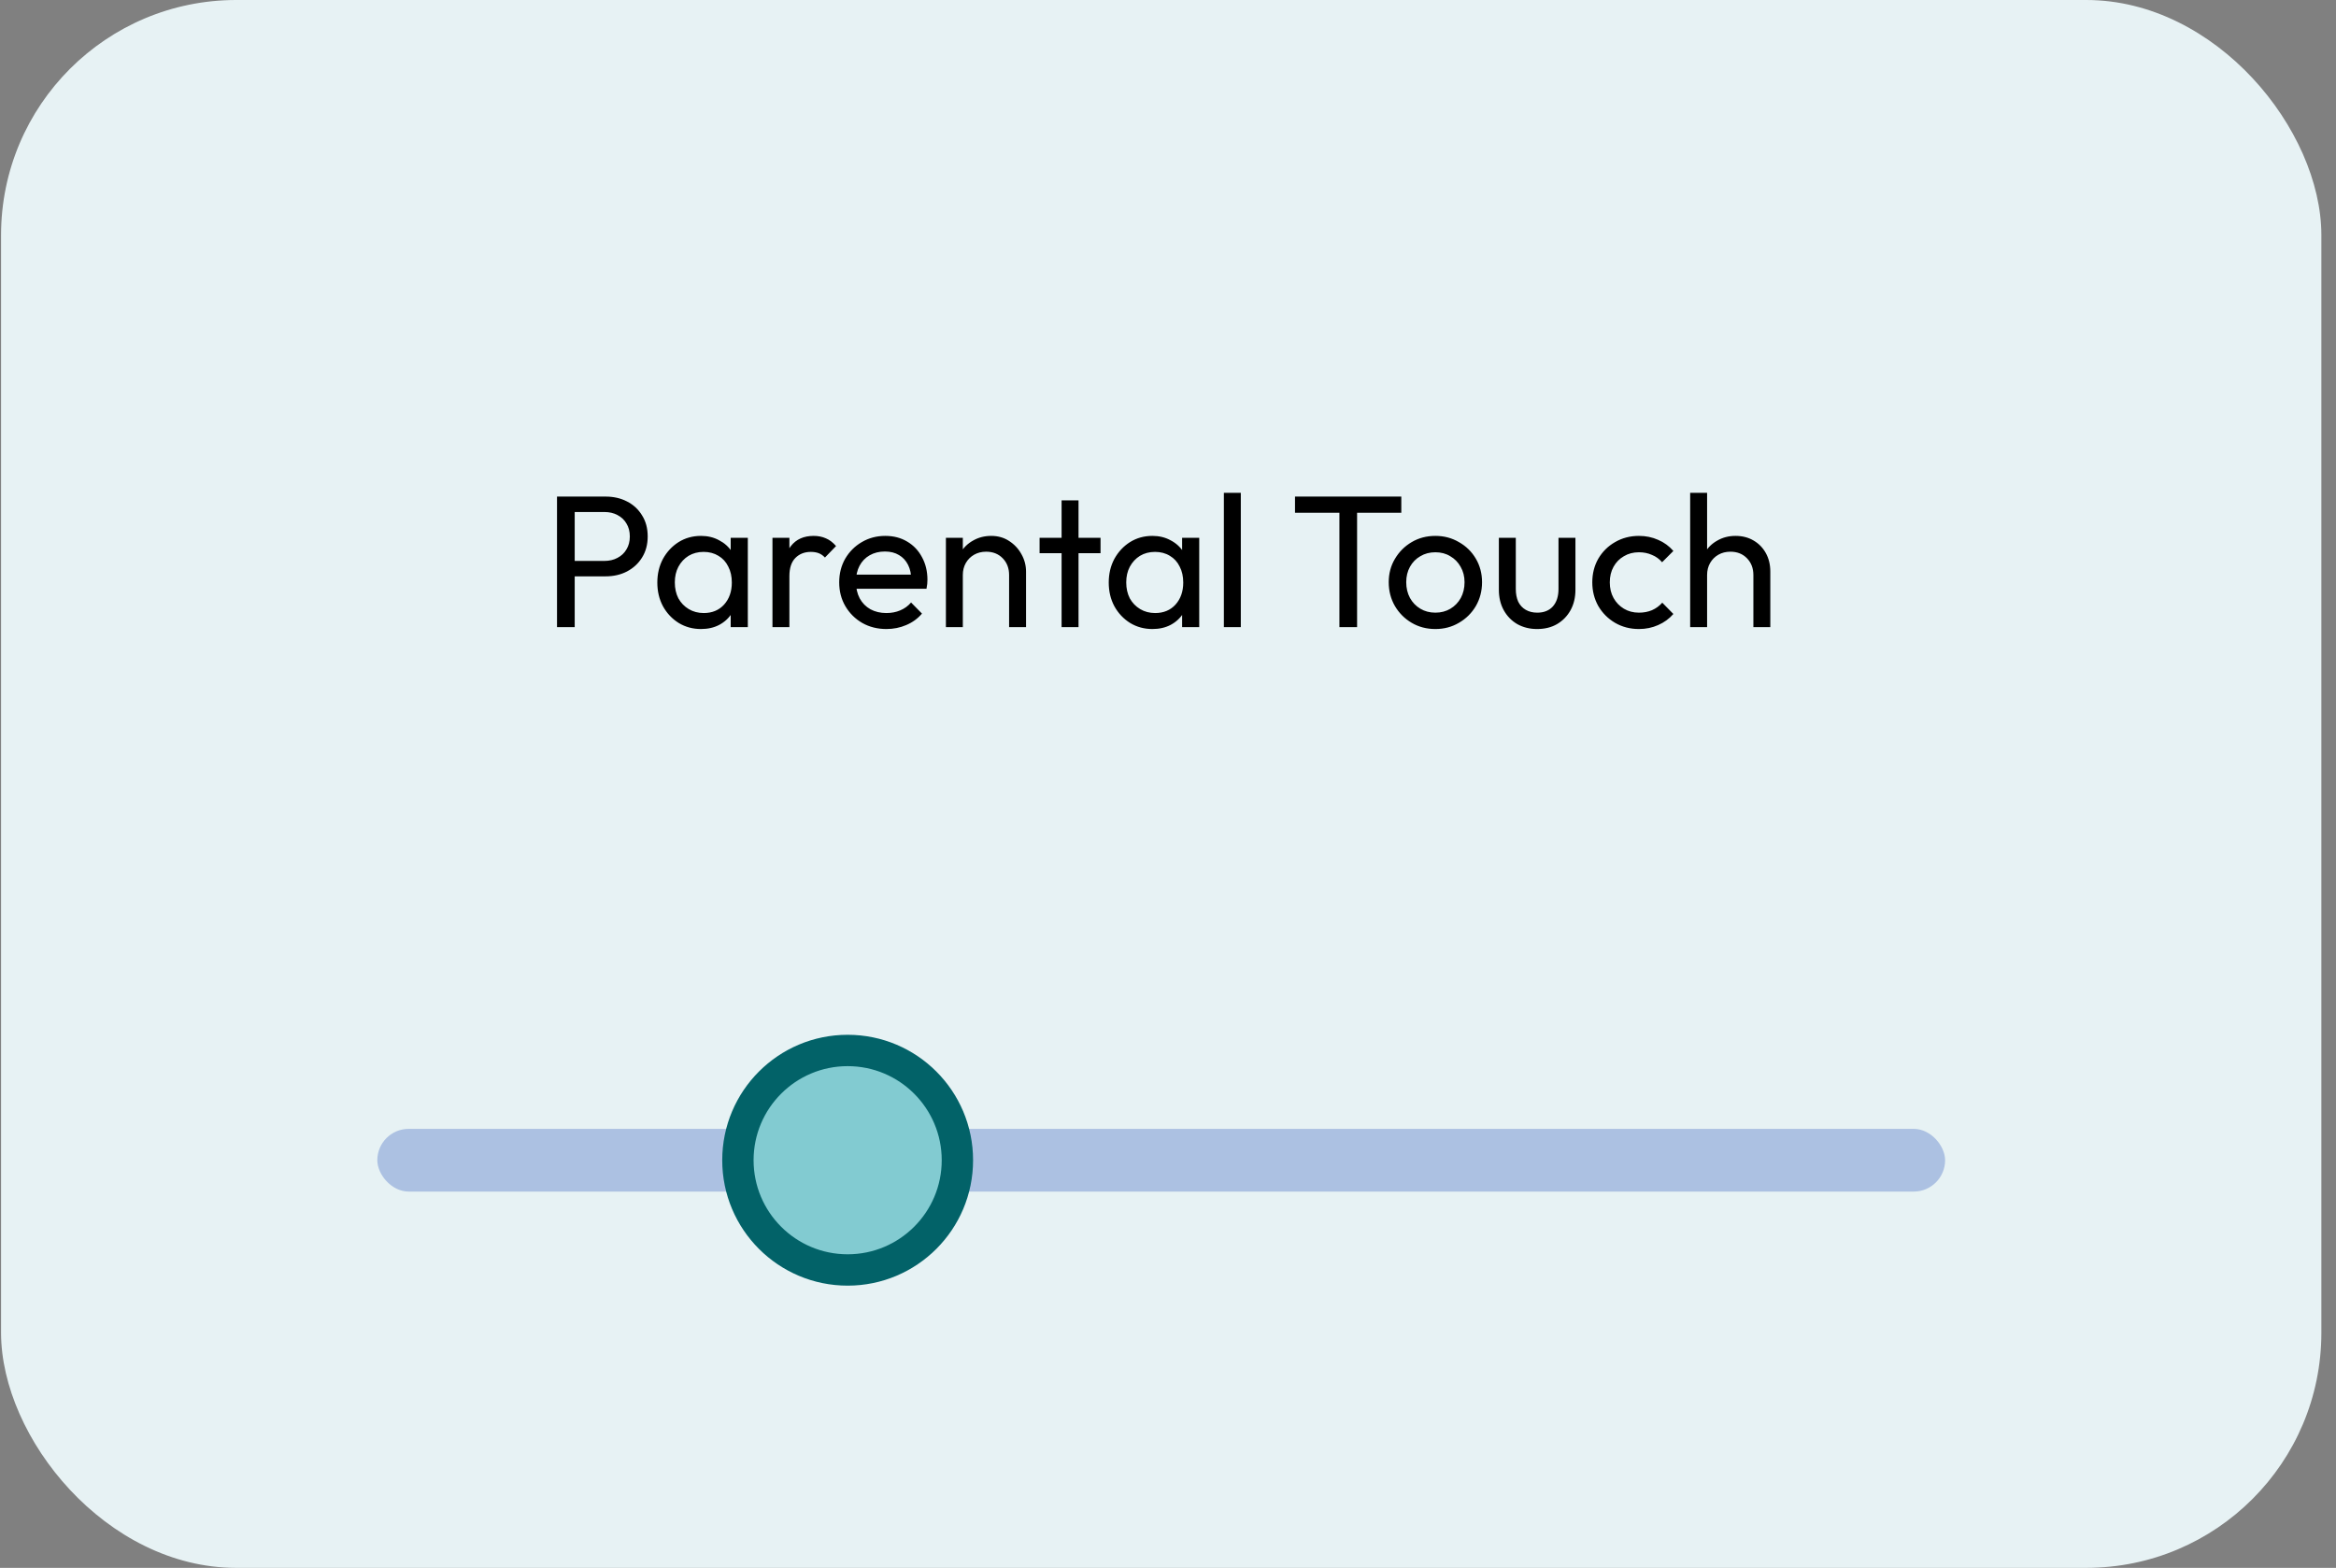 <svg xmlns="http://www.w3.org/2000/svg" fill="none" viewBox="0 0 149 100" height="100" width="149">
<rect x="0" y="0" width="149" height="100" fill="#808080" stroke="none"/>
<rect fill="#E7F2F4" rx="15" height="100" width="148" x="0.067"></rect>
<path fill="black" d="M36.285 36.76V35.776H38.553C38.865 35.776 39.141 35.712 39.381 35.584C39.629 35.456 39.821 35.276 39.957 35.044C40.101 34.812 40.173 34.536 40.173 34.216C40.173 33.896 40.101 33.62 39.957 33.388C39.821 33.156 39.629 32.976 39.381 32.848C39.141 32.72 38.865 32.656 38.553 32.656H36.285V31.672H38.625C39.137 31.672 39.593 31.776 39.993 31.984C40.401 32.192 40.721 32.488 40.953 32.872C41.193 33.248 41.313 33.696 41.313 34.216C41.313 34.728 41.193 35.176 40.953 35.56C40.721 35.936 40.401 36.232 39.993 36.448C39.593 36.656 39.137 36.76 38.625 36.76H36.285ZM35.529 40V31.672H36.657V40H35.529ZM44.711 40.12C44.191 40.12 43.719 39.992 43.295 39.736C42.871 39.472 42.535 39.116 42.287 38.668C42.047 38.22 41.927 37.716 41.927 37.156C41.927 36.596 42.047 36.092 42.287 35.644C42.535 35.196 42.867 34.84 43.283 34.576C43.707 34.312 44.183 34.18 44.711 34.18C45.143 34.18 45.527 34.272 45.863 34.456C46.207 34.632 46.483 34.88 46.691 35.2C46.899 35.512 47.015 35.876 47.039 36.292V38.008C47.015 38.416 46.899 38.78 46.691 39.1C46.491 39.42 46.219 39.672 45.875 39.856C45.539 40.032 45.151 40.12 44.711 40.12ZM44.891 39.1C45.427 39.1 45.859 38.92 46.187 38.56C46.515 38.192 46.679 37.724 46.679 37.156C46.679 36.764 46.603 36.424 46.451 36.136C46.307 35.84 46.099 35.612 45.827 35.452C45.555 35.284 45.239 35.2 44.879 35.2C44.519 35.2 44.199 35.284 43.919 35.452C43.647 35.62 43.431 35.852 43.271 36.148C43.119 36.436 43.043 36.768 43.043 37.144C43.043 37.528 43.119 37.868 43.271 38.164C43.431 38.452 43.651 38.68 43.931 38.848C44.211 39.016 44.531 39.1 44.891 39.1ZM46.607 40V38.464L46.811 37.072L46.607 35.692V34.3H47.699V40H46.607ZM49.271 40V34.3H50.351V40H49.271ZM50.351 36.748L49.943 36.568C49.943 35.84 50.111 35.26 50.447 34.828C50.783 34.396 51.267 34.18 51.899 34.18C52.187 34.18 52.447 34.232 52.679 34.336C52.911 34.432 53.127 34.596 53.327 34.828L52.619 35.56C52.499 35.432 52.367 35.34 52.223 35.284C52.079 35.228 51.911 35.2 51.719 35.2C51.319 35.2 50.991 35.328 50.735 35.584C50.479 35.84 50.351 36.228 50.351 36.748ZM56.54 40.12C55.972 40.12 55.46 39.992 55.004 39.736C54.548 39.472 54.188 39.116 53.924 38.668C53.66 38.22 53.528 37.712 53.528 37.144C53.528 36.584 53.656 36.08 53.912 35.632C54.176 35.184 54.528 34.832 54.968 34.576C55.416 34.312 55.916 34.18 56.468 34.18C56.996 34.18 57.46 34.3 57.86 34.54C58.268 34.78 58.584 35.112 58.808 35.536C59.04 35.96 59.156 36.44 59.156 36.976C59.156 37.056 59.152 37.144 59.144 37.24C59.136 37.328 59.12 37.432 59.096 37.552H54.284V36.652H58.52L58.124 37C58.124 36.616 58.056 36.292 57.92 36.028C57.784 35.756 57.592 35.548 57.344 35.404C57.096 35.252 56.796 35.176 56.444 35.176C56.076 35.176 55.752 35.256 55.472 35.416C55.192 35.576 54.976 35.8 54.824 36.088C54.672 36.376 54.596 36.716 54.596 37.108C54.596 37.508 54.676 37.86 54.836 38.164C54.996 38.46 55.224 38.692 55.52 38.86C55.816 39.02 56.156 39.1 56.54 39.1C56.86 39.1 57.152 39.044 57.416 38.932C57.688 38.82 57.92 38.652 58.112 38.428L58.808 39.136C58.536 39.456 58.2 39.7 57.8 39.868C57.408 40.036 56.988 40.12 56.54 40.12ZM64.365 40V36.676C64.365 36.244 64.23 35.888 63.958 35.608C63.685 35.328 63.334 35.188 62.901 35.188C62.614 35.188 62.358 35.252 62.133 35.38C61.91 35.508 61.733 35.684 61.605 35.908C61.477 36.132 61.413 36.388 61.413 36.676L60.969 36.424C60.969 35.992 61.066 35.608 61.258 35.272C61.45 34.936 61.718 34.672 62.062 34.48C62.406 34.28 62.794 34.18 63.225 34.18C63.657 34.18 64.037 34.288 64.365 34.504C64.701 34.72 64.966 35.004 65.157 35.356C65.35 35.7 65.445 36.068 65.445 36.46V40H64.365ZM60.334 40V34.3H61.413V40H60.334ZM67.713 40V31.912H68.793V40H67.713ZM66.309 35.284V34.3H70.197V35.284H66.309ZM73.504 40.12C72.984 40.12 72.512 39.992 72.088 39.736C71.664 39.472 71.328 39.116 71.08 38.668C70.84 38.22 70.72 37.716 70.72 37.156C70.72 36.596 70.84 36.092 71.08 35.644C71.328 35.196 71.66 34.84 72.076 34.576C72.5 34.312 72.976 34.18 73.504 34.18C73.936 34.18 74.32 34.272 74.656 34.456C75 34.632 75.276 34.88 75.484 35.2C75.692 35.512 75.808 35.876 75.832 36.292V38.008C75.808 38.416 75.692 38.78 75.484 39.1C75.284 39.42 75.012 39.672 74.668 39.856C74.332 40.032 73.944 40.12 73.504 40.12ZM73.684 39.1C74.22 39.1 74.652 38.92 74.98 38.56C75.308 38.192 75.472 37.724 75.472 37.156C75.472 36.764 75.396 36.424 75.244 36.136C75.1 35.84 74.892 35.612 74.62 35.452C74.348 35.284 74.032 35.2 73.672 35.2C73.312 35.2 72.992 35.284 72.712 35.452C72.44 35.62 72.224 35.852 72.064 36.148C71.912 36.436 71.836 36.768 71.836 37.144C71.836 37.528 71.912 37.868 72.064 38.164C72.224 38.452 72.444 38.68 72.724 38.848C73.004 39.016 73.324 39.1 73.684 39.1ZM75.4 40V38.464L75.604 37.072L75.4 35.692V34.3H76.492V40H75.4ZM78.064 40V31.432H79.144V40H78.064ZM85.433 40V31.912H86.561V40H85.433ZM82.601 32.704V31.672H89.381V32.704H82.601ZM91.555 40.12C90.995 40.12 90.491 39.988 90.043 39.724C89.595 39.46 89.239 39.104 88.975 38.656C88.711 38.2 88.579 37.692 88.579 37.132C88.579 36.58 88.711 36.084 88.975 35.644C89.239 35.196 89.595 34.84 90.043 34.576C90.491 34.312 90.995 34.18 91.555 34.18C92.107 34.18 92.607 34.312 93.055 34.576C93.511 34.832 93.871 35.184 94.135 35.632C94.399 36.08 94.531 36.58 94.531 37.132C94.531 37.692 94.399 38.2 94.135 38.656C93.871 39.104 93.511 39.46 93.055 39.724C92.607 39.988 92.107 40.12 91.555 40.12ZM91.555 39.076C91.915 39.076 92.235 38.992 92.515 38.824C92.795 38.656 93.015 38.428 93.175 38.14C93.335 37.844 93.415 37.508 93.415 37.132C93.415 36.764 93.331 36.436 93.163 36.148C93.003 35.86 92.783 35.636 92.503 35.476C92.231 35.308 91.915 35.224 91.555 35.224C91.195 35.224 90.875 35.308 90.595 35.476C90.315 35.636 90.095 35.86 89.935 36.148C89.775 36.436 89.695 36.764 89.695 37.132C89.695 37.508 89.775 37.844 89.935 38.14C90.095 38.428 90.315 38.656 90.595 38.824C90.875 38.992 91.195 39.076 91.555 39.076ZM98.04 40.12C97.576 40.12 97.156 40.016 96.78 39.808C96.412 39.592 96.124 39.296 95.916 38.92C95.708 38.544 95.604 38.108 95.604 37.612V34.3H96.684V37.564C96.684 37.876 96.736 38.148 96.84 38.38C96.952 38.604 97.112 38.776 97.32 38.896C97.528 39.016 97.772 39.076 98.052 39.076C98.476 39.076 98.808 38.944 99.048 38.68C99.288 38.408 99.408 38.036 99.408 37.564V34.3H100.488V37.612C100.488 38.108 100.384 38.544 100.176 38.92C99.968 39.296 99.68 39.592 99.312 39.808C98.952 40.016 98.528 40.12 98.04 40.12ZM104.539 40.12C103.979 40.12 103.471 39.988 103.015 39.724C102.567 39.46 102.211 39.104 101.947 38.656C101.691 38.2 101.563 37.696 101.563 37.144C101.563 36.584 101.691 36.08 101.947 35.632C102.211 35.184 102.567 34.832 103.015 34.576C103.471 34.312 103.979 34.18 104.539 34.18C104.979 34.18 105.387 34.264 105.763 34.432C106.139 34.592 106.463 34.828 106.735 35.14L106.015 35.86C105.839 35.652 105.623 35.496 105.367 35.392C105.119 35.28 104.843 35.224 104.539 35.224C104.179 35.224 103.859 35.308 103.579 35.476C103.299 35.636 103.079 35.86 102.919 36.148C102.759 36.436 102.679 36.768 102.679 37.144C102.679 37.52 102.759 37.852 102.919 38.14C103.079 38.428 103.299 38.656 103.579 38.824C103.859 38.992 104.179 39.076 104.539 39.076C104.843 39.076 105.119 39.024 105.367 38.92C105.623 38.808 105.843 38.648 106.027 38.44L106.735 39.16C106.471 39.464 106.147 39.7 105.763 39.868C105.387 40.036 104.979 40.12 104.539 40.12ZM111.838 40V36.676C111.838 36.244 111.702 35.888 111.43 35.608C111.158 35.328 110.806 35.188 110.374 35.188C110.086 35.188 109.83 35.252 109.606 35.38C109.382 35.508 109.206 35.684 109.078 35.908C108.95 36.132 108.886 36.388 108.886 36.676L108.442 36.424C108.442 35.992 108.538 35.608 108.73 35.272C108.922 34.936 109.19 34.672 109.534 34.48C109.878 34.28 110.266 34.18 110.698 34.18C111.13 34.18 111.51 34.276 111.838 34.468C112.174 34.66 112.438 34.928 112.63 35.272C112.822 35.616 112.918 36.012 112.918 36.46V40H111.838ZM107.806 40V31.432H108.886V40H107.806Z"></path>
<rect fill="#ACC1E2" rx="2" height="4" width="100" y="72" x="24.067"></rect>
<circle stroke-width="2" stroke="#026268" fill="#82CBD1" r="7" cy="74" cx="54.067"></circle>
</svg>
